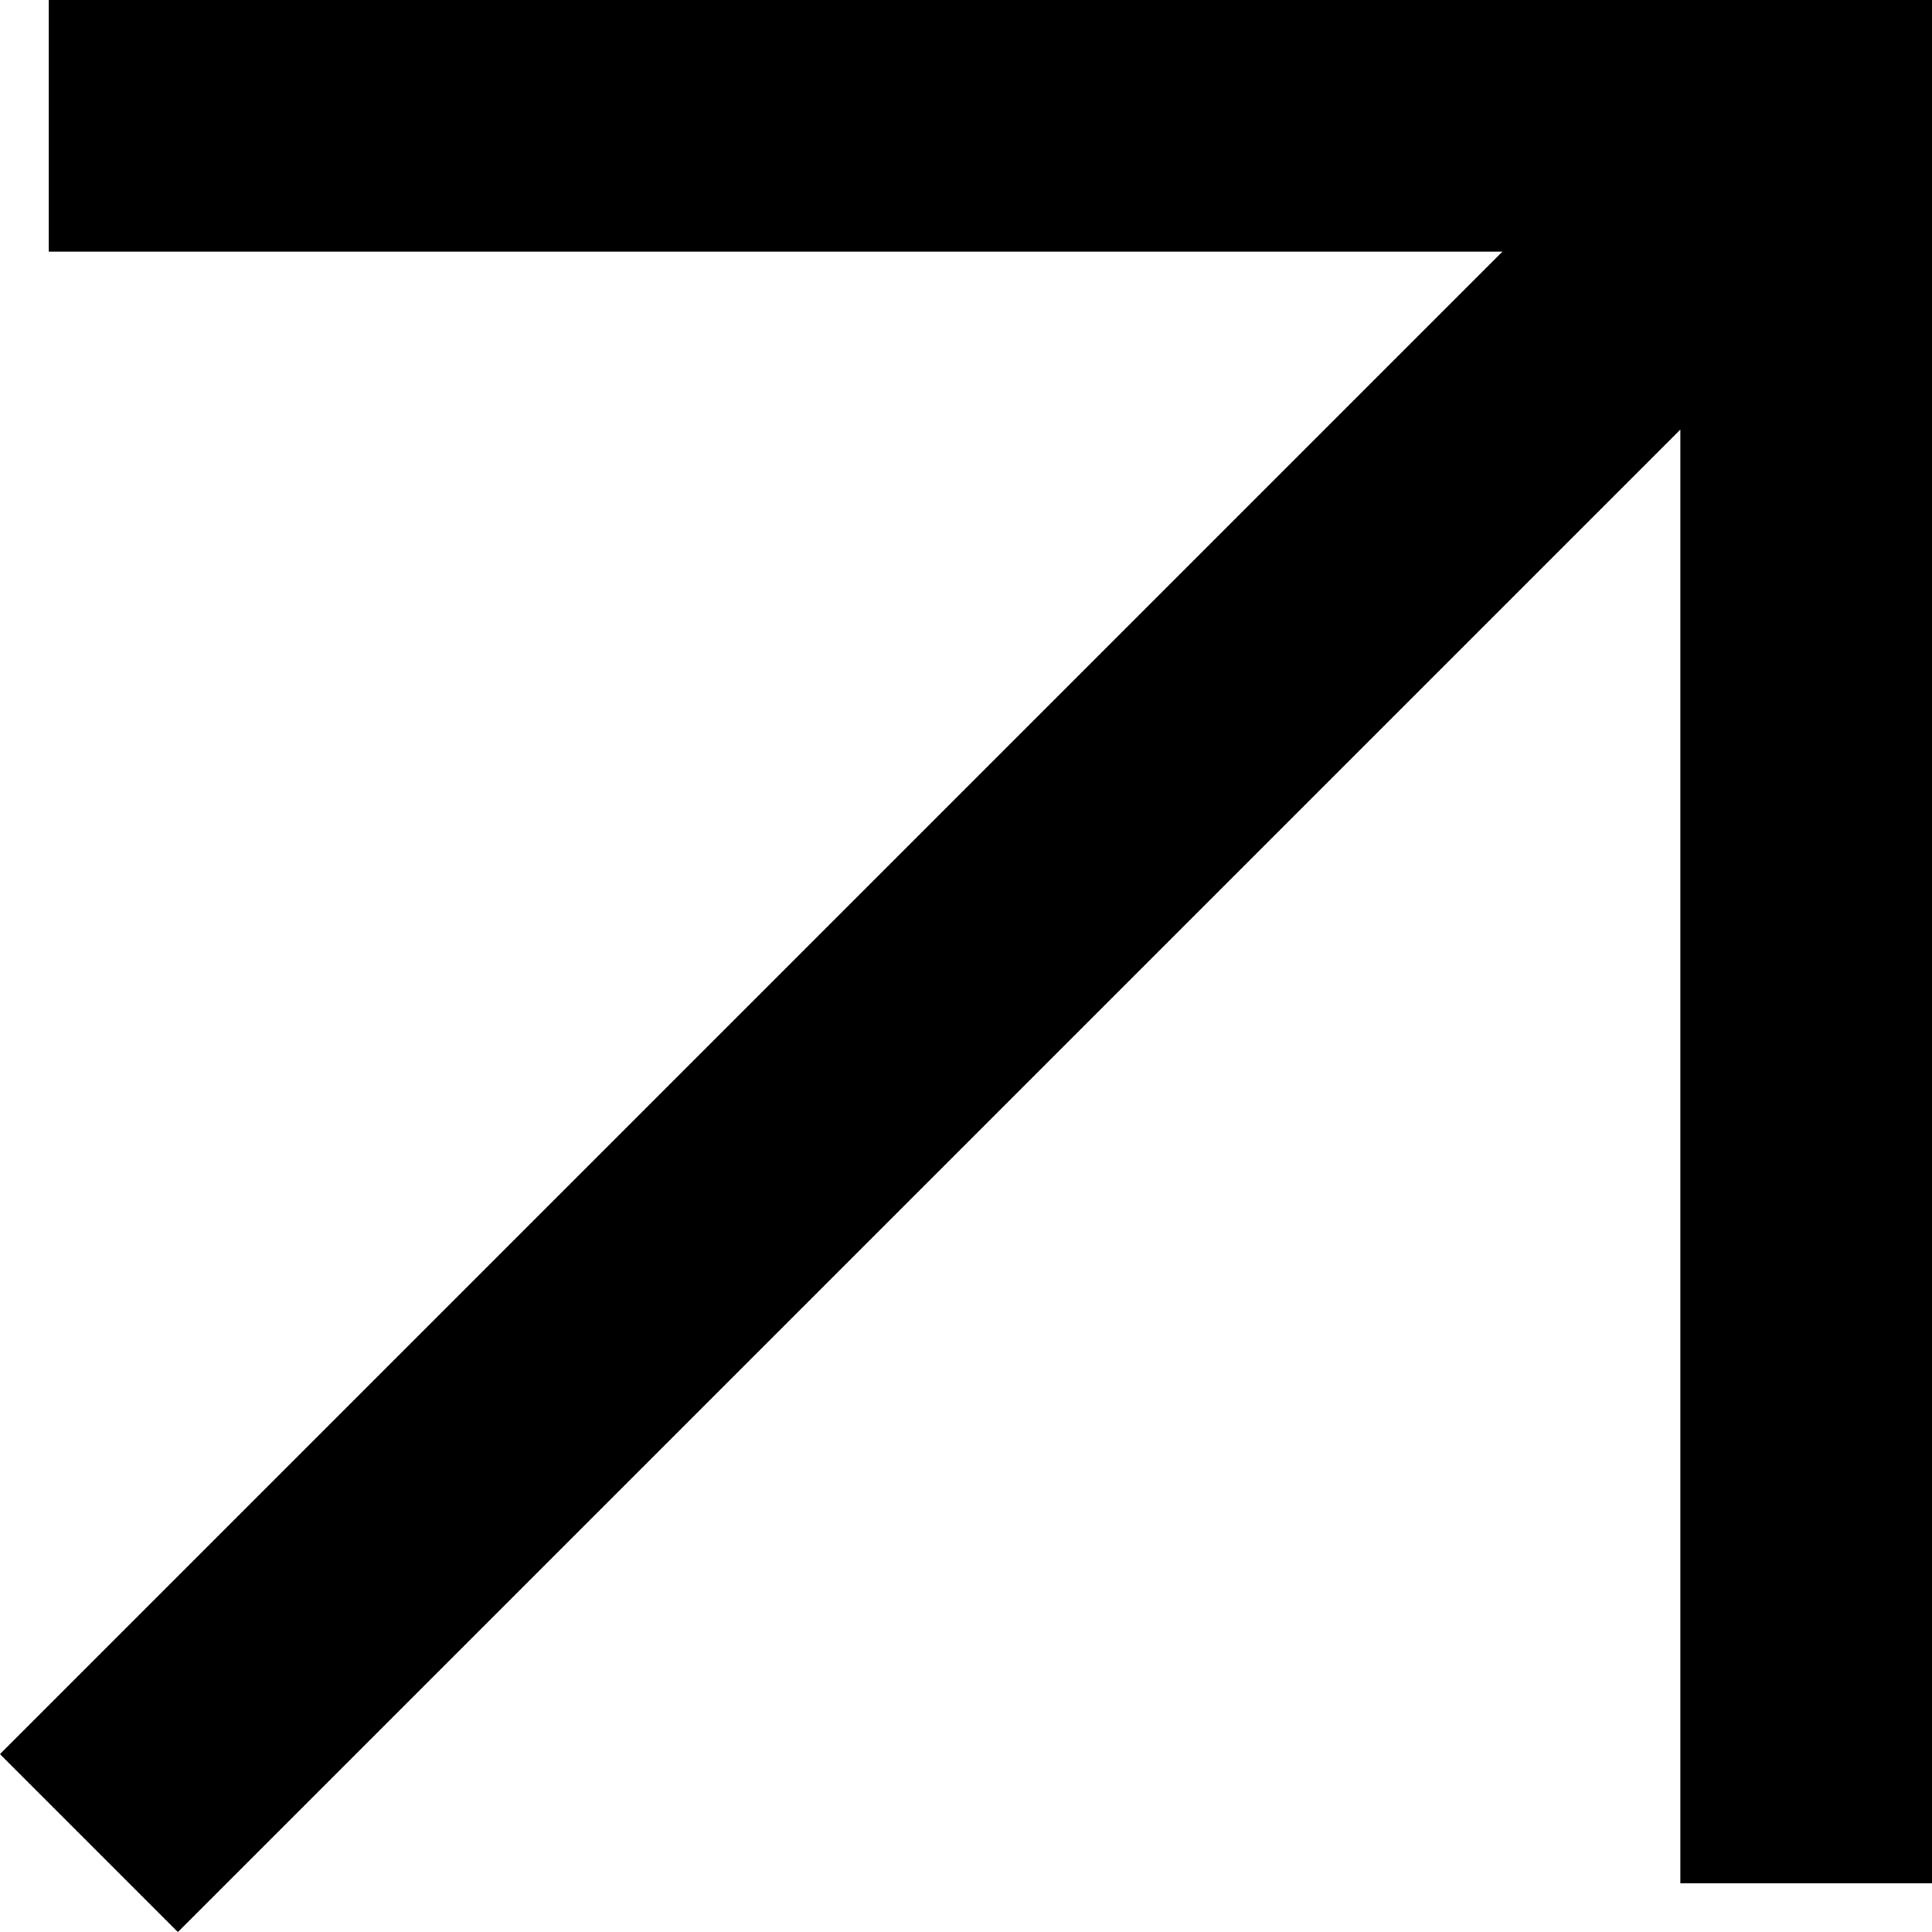 <svg xmlns="http://www.w3.org/2000/svg" id="_レイヤー_2" data-name="レイヤー_2" viewBox="0 0 11.517 11.517"><defs><style>.cls-1{fill:none;stroke:#000;stroke-miterlimit:10;stroke-width:1.5px}</style></defs><g id="Graphic"><path d="M.29.75h10.477v10.477M10.767.75.53 10.987" class="cls-1"/></g></svg>